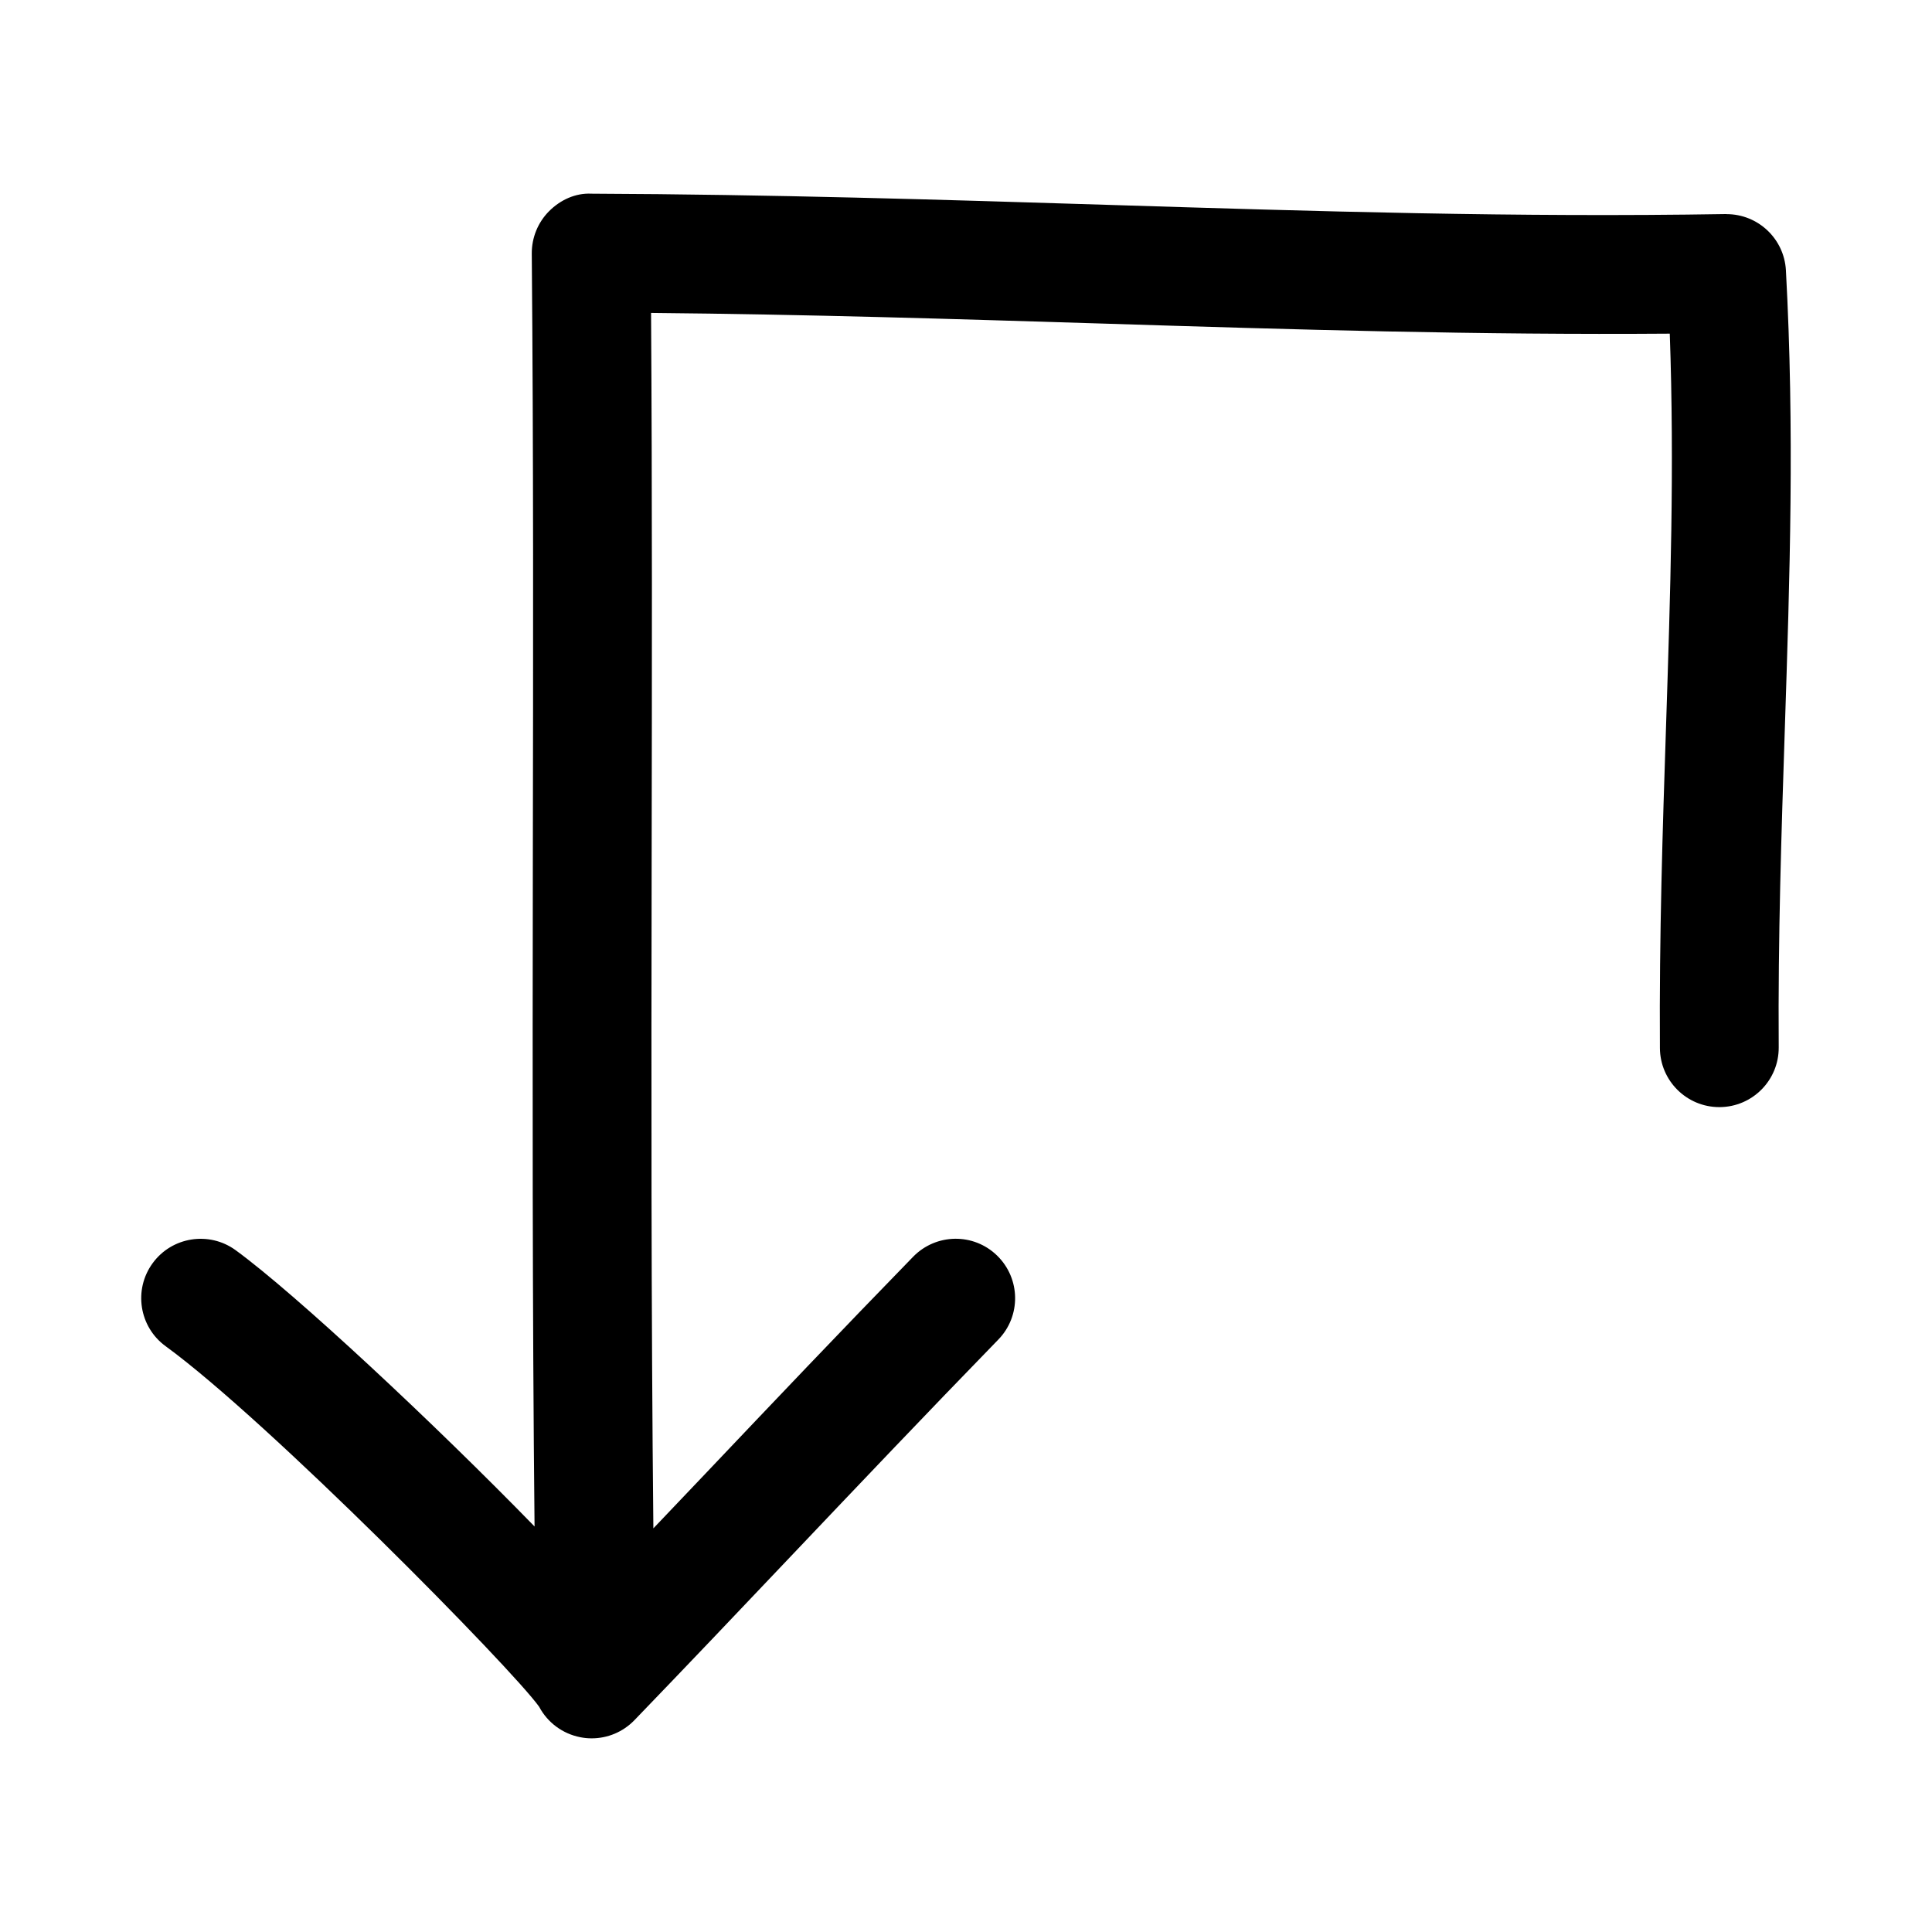 <?xml version="1.0" encoding="UTF-8"?>
<!-- Uploaded to: SVG Repo, www.svgrepo.com, Generator: SVG Repo Mixer Tools -->
<svg fill="#000000" width="800px" height="800px" version="1.1" viewBox="144 144 512 512" xmlns="http://www.w3.org/2000/svg">
 <path d="m601.57 200.73h-0.27c-55.309 0.914-108.19-0.707-164.21-2.457-43.531-1.352-88.559-2.754-136.36-2.945-4.219-0.219-8.25 1.656-11.223 4.644-2.961 2.977-4.613 7.023-4.582 11.242 0.457 52.383 0.379 106.45 0.281 160.81-0.078 58.332-0.141 118.29 0.457 176.51-26.543-27.27-63.371-61.684-79.223-73.227-7.008-5.102-16.879-3.574-21.996 3.465-5.117 7.023-3.574 16.879 3.465 21.996 27.078 19.727 91.676 85.301 98.969 95.535 2.219 4.188 6.219 7.164 10.91 8.078 1.008 0.203 2 0.297 3.008 0.297 4.234 0 8.328-1.699 11.336-4.816 13.793-14.297 27.551-28.781 41.516-43.5 17.758-18.703 35.879-37.785 54.914-57.355 6.062-6.234 5.918-16.184-0.316-22.262s-16.184-5.918-22.262 0.316c-19.129 19.648-37.344 38.824-55.184 57.625-4.582 4.832-9.102 9.555-13.648 14.344-0.598-58.301-0.551-118.44-0.457-176.96 0.078-48.949 0.156-97.676-0.156-145.14 41.516 0.379 81.129 1.637 119.57 2.816 51.262 1.621 100.04 3.055 150.4 2.676 1.258 35.426 0.156 68.91-0.992 104.12-0.898 27.223-1.812 55.402-1.621 85.223 0.062 8.66 7.102 15.633 15.742 15.633h0.109c8.691-0.062 15.695-7.148 15.633-15.855-0.203-29.207 0.723-57.055 1.605-83.98 1.34-40.855 2.613-79.445 0.301-121.95-0.469-8.348-7.379-14.863-15.723-14.863z"/>
</svg>